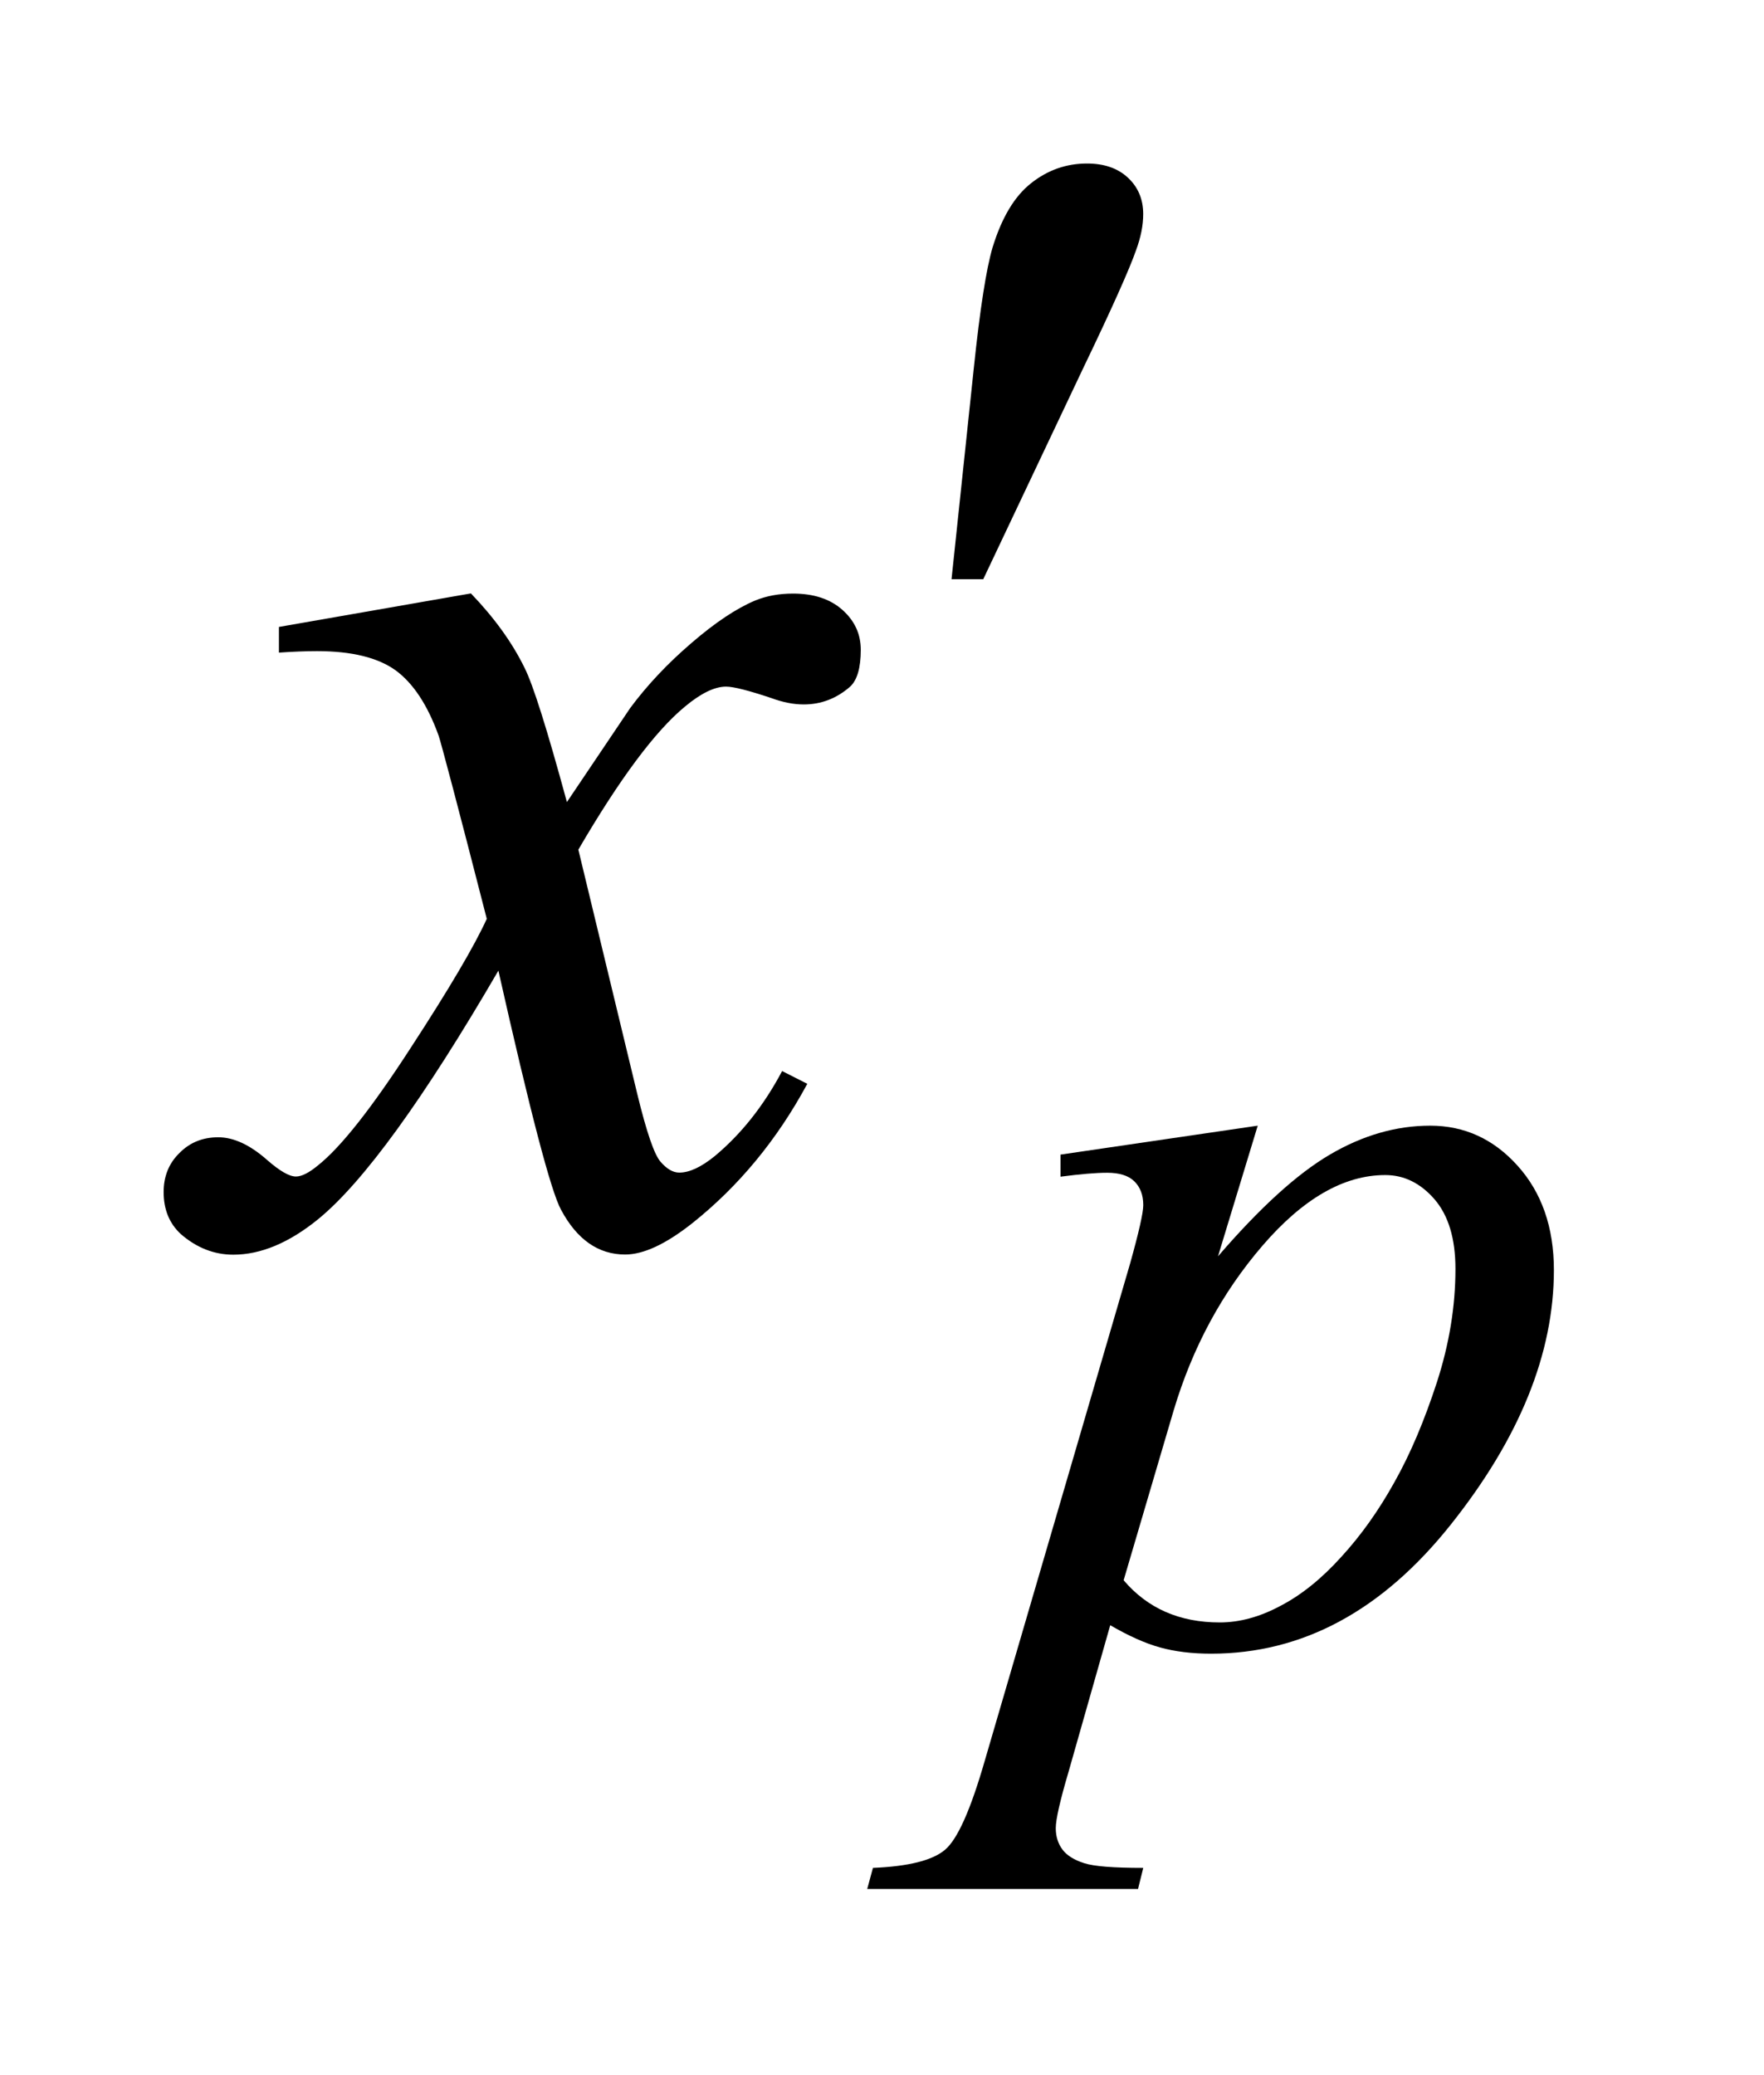 <?xml version="1.0" encoding="UTF-8"?>
<!DOCTYPE svg PUBLIC '-//W3C//DTD SVG 1.0//EN'
          'http://www.w3.org/TR/2001/REC-SVG-20010904/DTD/svg10.dtd'>
<svg stroke-dasharray="none" shape-rendering="auto" xmlns="http://www.w3.org/2000/svg" font-family="'Dialog'" text-rendering="auto" width="17" fill-opacity="1" color-interpolation="auto" color-rendering="auto" preserveAspectRatio="xMidYMid meet" font-size="12px" viewBox="0 0 17 20" fill="black" xmlns:xlink="http://www.w3.org/1999/xlink" stroke="black" image-rendering="auto" stroke-miterlimit="10" stroke-linecap="square" stroke-linejoin="miter" font-style="normal" stroke-width="1" height="20" stroke-dashoffset="0" font-weight="normal" stroke-opacity="1"
><!--Generated by the Batik Graphics2D SVG Generator--><defs id="genericDefs"
  /><g
  ><defs id="defs1"
    ><clipPath clipPathUnits="userSpaceOnUse" id="clipPath1"
      ><path d="M2.059 -1 L12.561 -1 L12.561 11.552 L2.059 11.552 L2.059 -1 Z"
      /></clipPath
      ><clipPath clipPathUnits="userSpaceOnUse" id="clipPath2"
      ><path d="M2.059 -0 L2.059 10.552 L12.561 10.552 L12.561 -0 Z"
      /></clipPath
    ></defs
    ><g transform="scale(1.576,1.576) translate(-2.059,1)"
    ><path d="M9.75 5.884 L9.507 6.683 C9.762 6.387 9.99 6.179 10.191 6.061 C10.392 5.943 10.596 5.884 10.805 5.884 C11.013 5.884 11.192 5.965 11.339 6.129 C11.486 6.292 11.561 6.505 11.561 6.767 C11.561 7.277 11.351 7.795 10.931 8.323 C10.511 8.851 10.023 9.113 9.465 9.113 C9.347 9.113 9.243 9.1 9.153 9.075 C9.062 9.05 8.962 9.005 8.848 8.939 L8.593 9.836 C8.541 10.012 8.515 10.127 8.515 10.18 C8.515 10.231 8.529 10.275 8.556 10.311 C8.582 10.346 8.626 10.374 8.688 10.394 C8.749 10.414 8.87 10.423 9.05 10.423 L9.018 10.552 L7.362 10.552 L7.397 10.423 C7.615 10.414 7.762 10.377 7.838 10.312 C7.914 10.248 7.994 10.068 8.079 9.774 L8.969 6.729 C9.023 6.536 9.05 6.417 9.05 6.37 C9.05 6.307 9.031 6.259 8.995 6.224 C8.959 6.189 8.904 6.172 8.829 6.172 C8.761 6.172 8.666 6.18 8.544 6.196 L8.544 6.061 L9.75 5.884 ZM8.93 8.664 C9.076 8.836 9.272 8.922 9.518 8.922 C9.639 8.922 9.764 8.888 9.89 8.82 C10.017 8.754 10.141 8.654 10.261 8.521 C10.382 8.389 10.49 8.237 10.586 8.064 C10.683 7.892 10.769 7.688 10.845 7.455 C10.921 7.221 10.959 6.989 10.959 6.76 C10.959 6.574 10.916 6.433 10.831 6.334 C10.745 6.235 10.644 6.186 10.53 6.186 C10.276 6.186 10.026 6.331 9.779 6.618 C9.532 6.905 9.351 7.24 9.236 7.625 L8.93 8.664 Z" stroke="none" clip-path="url(#clipPath2)"
    /></g
    ><g transform="matrix(1.576,0,0,1.576,-3.244,1.576)"
    ><path d="M4.938 2.629 C5.083 2.78 5.191 2.931 5.265 3.082 C5.318 3.186 5.404 3.46 5.525 3.905 L5.912 3.33 C6.015 3.191 6.14 3.058 6.287 2.932 C6.433 2.806 6.563 2.72 6.675 2.673 C6.745 2.644 6.823 2.63 6.908 2.63 C7.034 2.63 7.135 2.663 7.21 2.73 C7.285 2.797 7.322 2.878 7.322 2.974 C7.322 3.084 7.3 3.16 7.256 3.2 C7.173 3.272 7.079 3.308 6.973 3.308 C6.911 3.308 6.845 3.295 6.775 3.269 C6.637 3.223 6.545 3.199 6.498 3.199 C6.428 3.199 6.344 3.24 6.247 3.321 C6.064 3.472 5.847 3.764 5.595 4.196 L5.956 5.693 C6.012 5.923 6.059 6.06 6.097 6.104 C6.135 6.148 6.173 6.171 6.212 6.171 C6.274 6.171 6.345 6.138 6.428 6.071 C6.588 5.938 6.727 5.765 6.841 5.55 L6.995 5.628 C6.81 5.971 6.575 6.255 6.291 6.481 C6.129 6.609 5.993 6.672 5.881 6.672 C5.717 6.672 5.586 6.58 5.489 6.398 C5.427 6.285 5.3 5.798 5.106 4.936 C4.648 5.723 4.281 6.229 4.005 6.455 C3.826 6.601 3.652 6.673 3.485 6.673 C3.368 6.673 3.261 6.631 3.164 6.547 C3.094 6.482 3.059 6.397 3.059 6.29 C3.059 6.194 3.091 6.114 3.156 6.051 C3.22 5.986 3.299 5.955 3.393 5.955 C3.487 5.955 3.587 6.001 3.692 6.094 C3.769 6.161 3.827 6.195 3.868 6.195 C3.903 6.195 3.949 6.172 4.005 6.125 C4.143 6.015 4.331 5.777 4.568 5.411 C4.806 5.046 4.961 4.782 5.035 4.619 C4.854 3.913 4.755 3.541 4.741 3.5 C4.673 3.311 4.585 3.178 4.477 3.099 C4.368 3.021 4.208 2.982 3.997 2.982 C3.929 2.982 3.851 2.985 3.764 2.991 L3.764 2.834 L4.938 2.629 Z" stroke="none" clip-path="url(#clipPath2)"
    /></g
    ><g transform="matrix(1.576,0,0,1.576,-3.244,1.576)"
    ><path d="M7.877 2.542 L8.013 1.253 C8.051 0.888 8.09 0.641 8.128 0.513 C8.184 0.331 8.262 0.2 8.364 0.12 C8.465 0.04 8.579 0 8.705 0 C8.811 0 8.894 0.029 8.956 0.087 C9.018 0.145 9.049 0.219 9.049 0.309 C9.049 0.379 9.034 0.453 9.005 0.531 C8.967 0.641 8.859 0.884 8.679 1.258 L8.071 2.542 L7.877 2.542 Z" stroke="none" clip-path="url(#clipPath2)"
    /></g
  ></g
></svg
>
